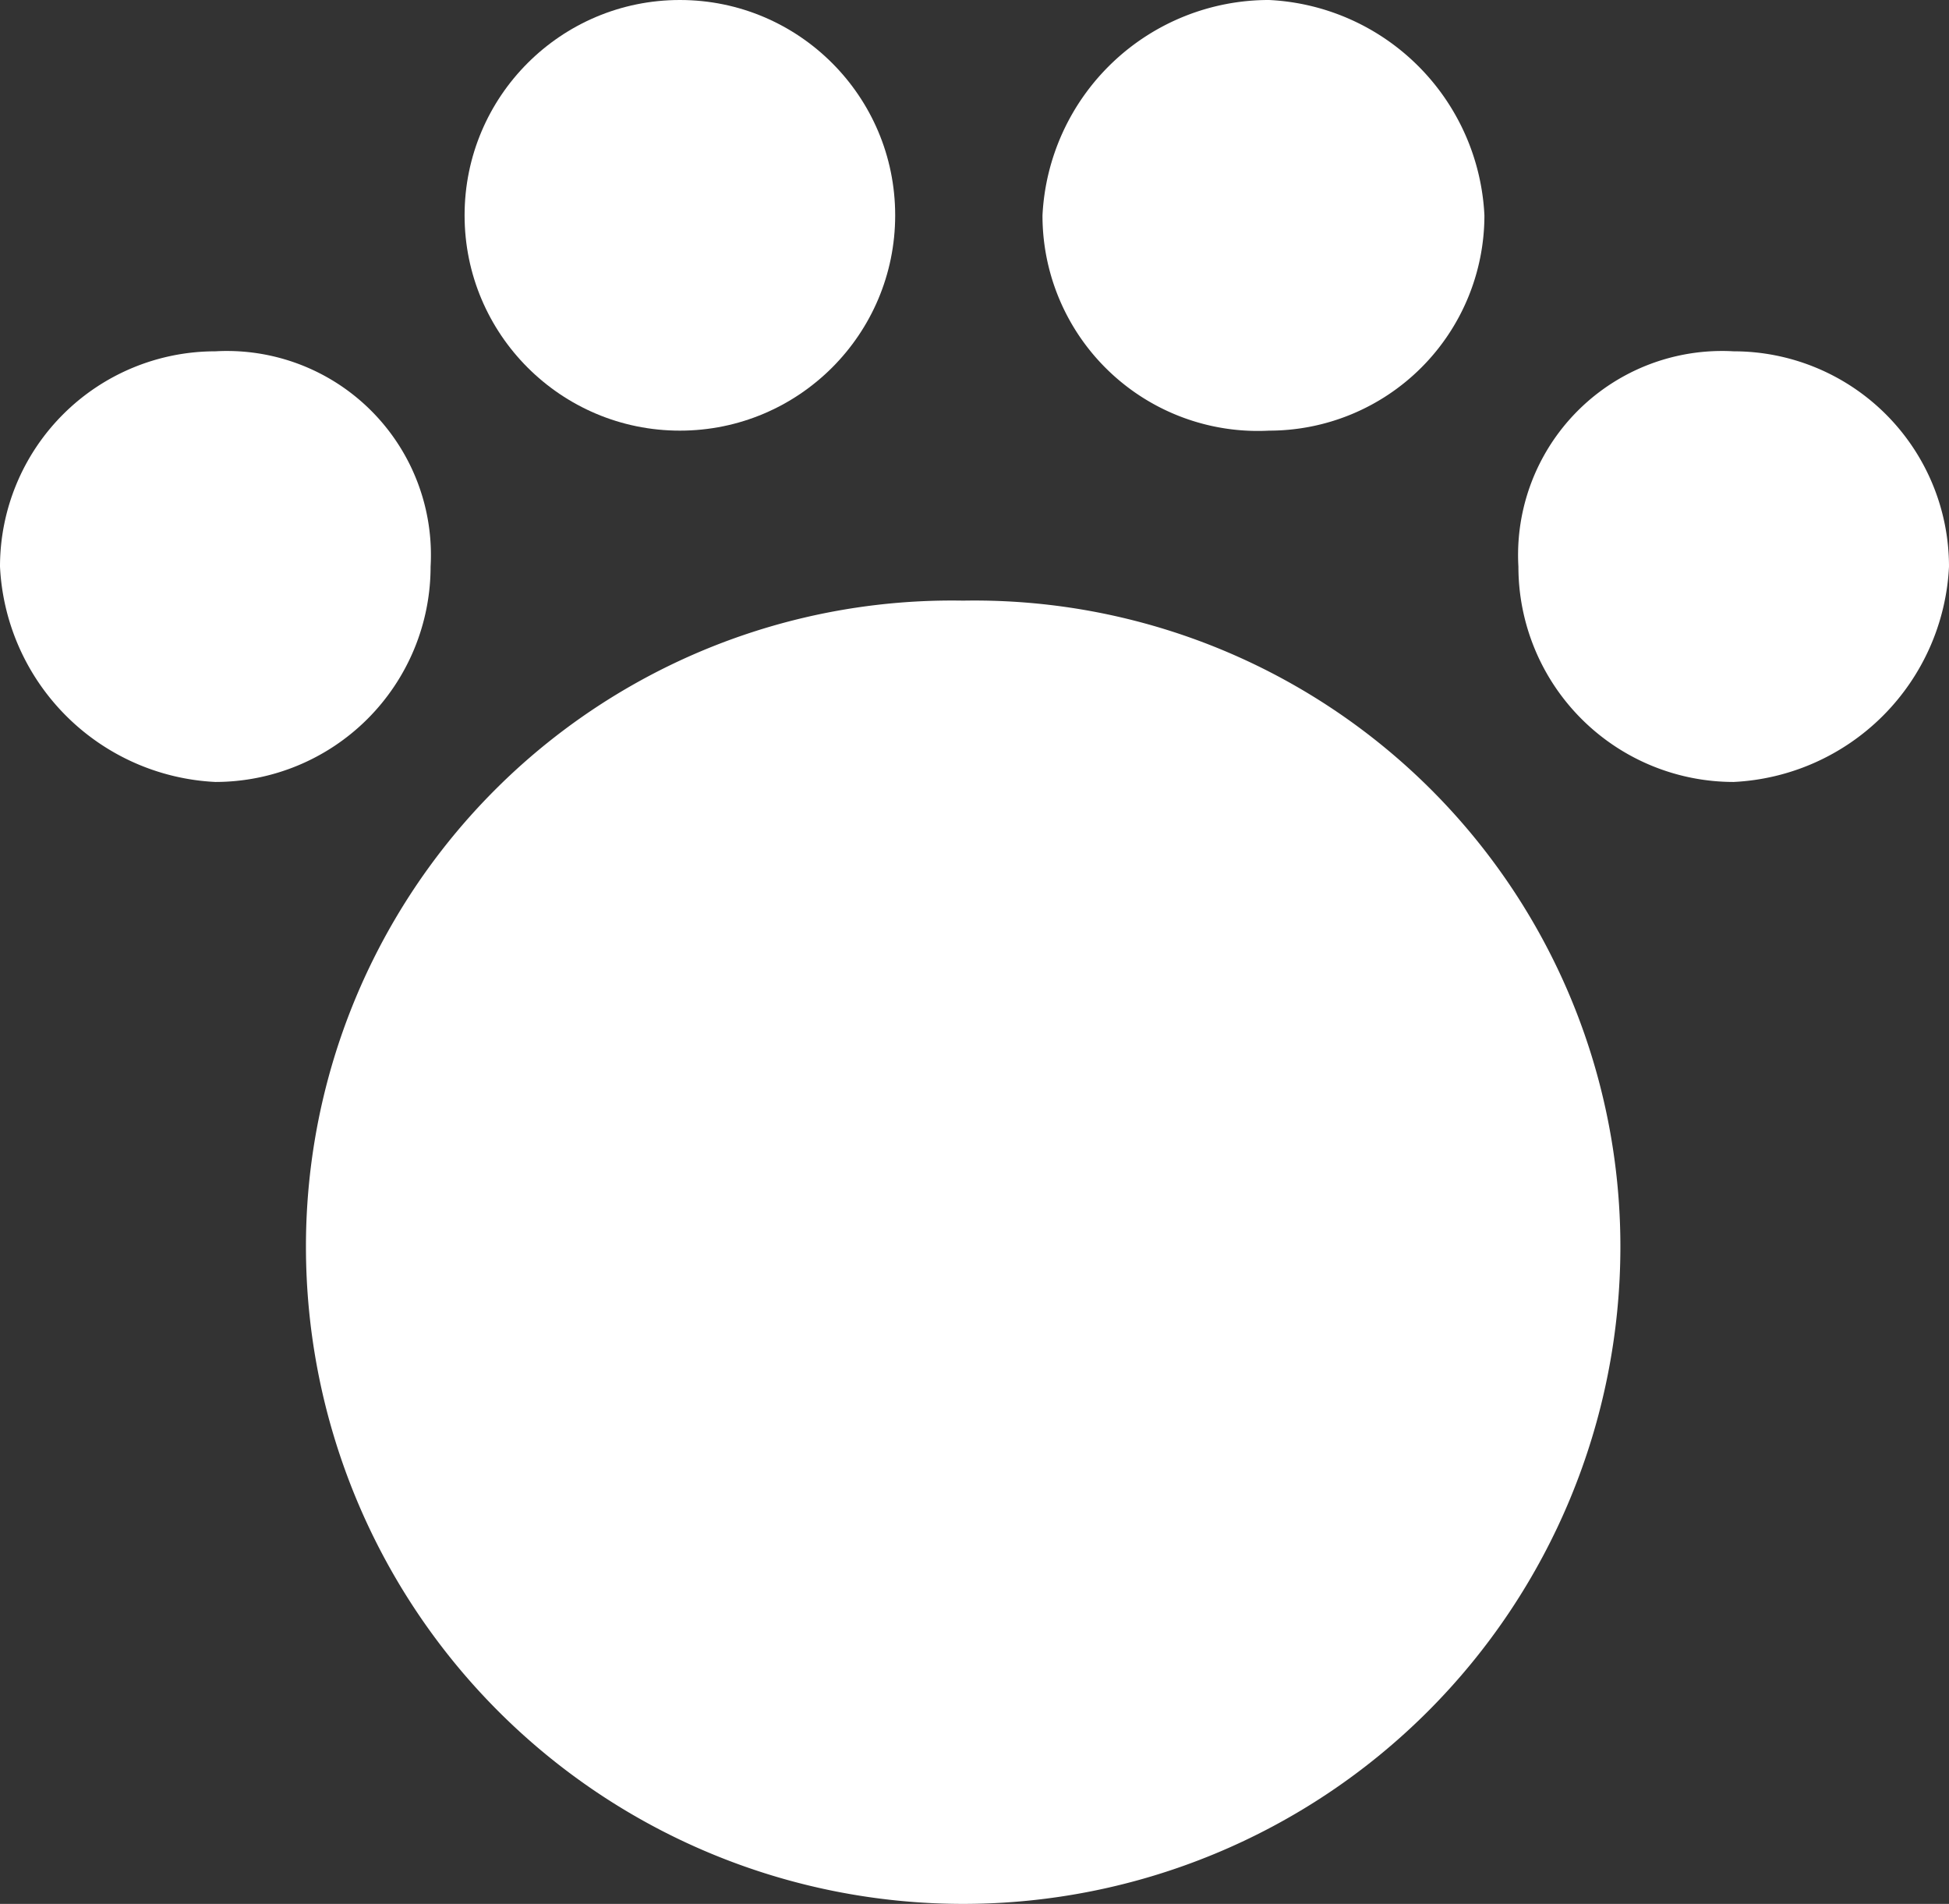 <svg xmlns="http://www.w3.org/2000/svg" viewBox="0 0 1.72 1.68"><rect x="0" y="0" width="1.72" height="1.68" fill="#333333" stroke="none"/><defs><style>.cls-1{fill:#fff}</style></defs><g id="レイヤー_2" data-name="レイヤー 2"><g id="レイヤー_1-2" data-name="レイヤー 1"><path class="cls-1" d="M.85.53a.57.57 0 0 0-.58.57.58.58 0 0 0 1.16 0A.57.57 0 0 0 .85.53ZM.38.5A.18.18 0 0 0 .19.31.19.19 0 0 0 0 .5a.2.2 0 0 0 .19.19A.19.19 0 0 0 .38.5Z"/><circle class="cls-1" cx=".6" cy=".19" r=".19"/><path class="cls-1" d="M1.12.38a.19.19 0 0 0 .19-.19.2.2 0 0 0-.19-.19.2.2 0 0 0-.2.19.19.19 0 0 0 .2.19Zm.41-.07a.18.18 0 0 0-.19.19.19.19 0 0 0 .19.19.2.2 0 0 0 .19-.19.19.19 0 0 0-.19-.19Z"/></g></g></svg>
